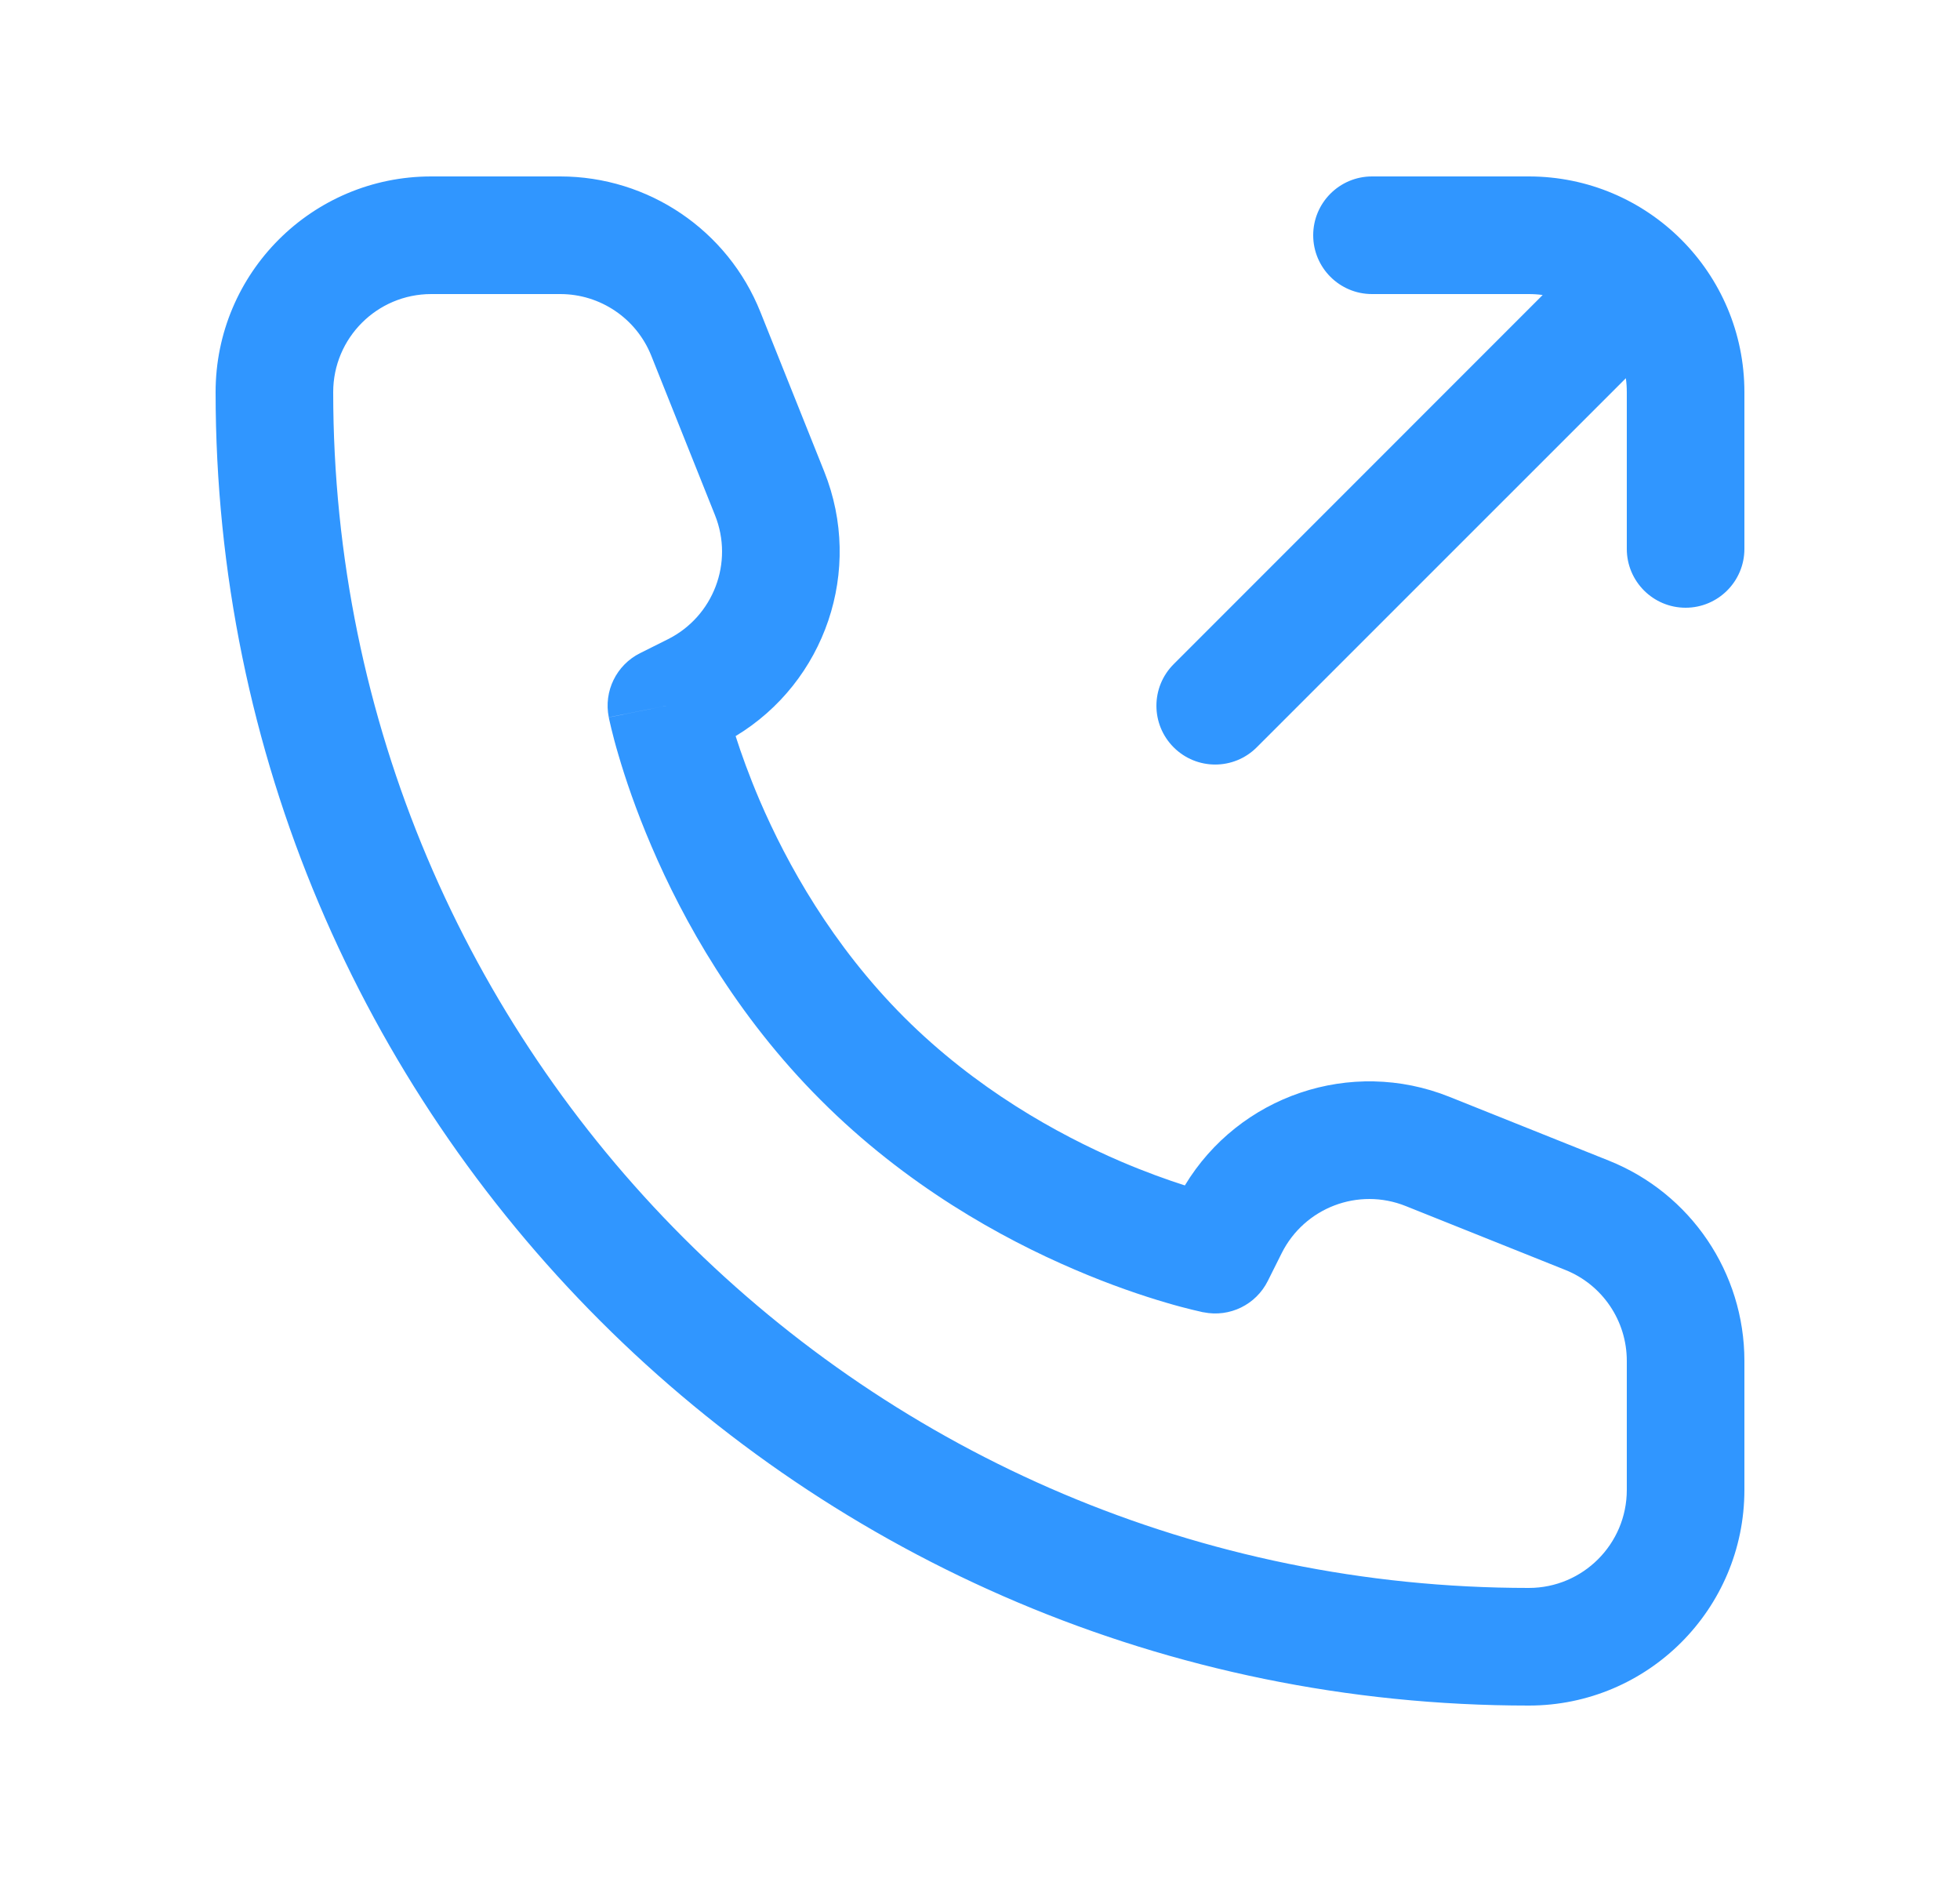 <svg width="25" height="24" viewBox="0 0 25 24" fill="none" xmlns="http://www.w3.org/2000/svg">
<g clip-path="url(#clip0_4586_11892)">
<path fill-rule="evenodd" clip-rule="evenodd" d="M5.5 3.75C4.81 3.75 4.25 4.31 4.25 5C4.25 13.422 11.078 20.25 19.5 20.25C20.19 20.25 20.75 19.69 20.75 19V17.354C20.75 16.843 20.439 16.383 19.964 16.194L17.93 15.38C17.326 15.138 16.639 15.4 16.348 15.981L16.171 16.335C16.02 16.638 15.685 16.802 15.353 16.735L15.5 16C15.353 16.735 15.353 16.735 15.353 16.735L15.352 16.735L15.351 16.735L15.348 16.734L15.338 16.733L15.31 16.726C15.286 16.721 15.253 16.713 15.211 16.703C15.129 16.683 15.011 16.653 14.867 16.61C14.577 16.525 14.173 16.39 13.705 16.189C12.77 15.789 11.556 15.117 10.47 14.03C9.383 12.944 8.711 11.73 8.311 10.795C8.11 10.327 7.975 9.923 7.89 9.633C7.847 9.489 7.817 9.372 7.797 9.289C7.787 9.247 7.779 9.214 7.774 9.19L7.768 9.162L7.766 9.152L7.765 9.149L7.765 9.148C7.765 9.148 7.765 9.147 8.5 9L7.765 9.147C7.698 8.815 7.862 8.48 8.165 8.329L8.519 8.152C9.1 7.861 9.362 7.174 9.12 6.57L8.307 4.536C8.117 4.061 7.657 3.75 7.146 3.75H5.5ZM9.383 9.387C10.525 8.697 11.017 7.272 10.513 6.013L9.699 3.979C9.282 2.935 8.27 2.25 7.146 2.25H5.5C3.981 2.25 2.75 3.481 2.75 5C2.75 14.251 10.249 21.75 19.5 21.75C21.019 21.75 22.25 20.519 22.25 19V17.354C22.25 16.23 21.565 15.218 20.521 14.801L18.487 13.987C17.228 13.483 15.803 13.975 15.113 15.117C14.891 15.046 14.611 14.946 14.295 14.811C13.48 14.461 12.444 13.883 11.53 12.97C10.617 12.056 10.039 11.02 9.689 10.205C9.554 9.889 9.454 9.609 9.383 9.387ZM16.75 3C16.75 2.586 17.086 2.25 17.5 2.25H19.5C21.019 2.25 22.25 3.481 22.25 5V7C22.25 7.414 21.914 7.75 21.5 7.75C21.086 7.75 20.75 7.414 20.75 7V5C20.75 4.94 20.746 4.881 20.738 4.823L16.03 9.53C15.737 9.823 15.263 9.823 14.97 9.53C14.677 9.237 14.677 8.763 14.97 8.47L19.677 3.762C19.619 3.754 19.56 3.75 19.5 3.75H17.5C17.086 3.75 16.75 3.414 16.75 3Z" fill="#3096FF"/>
</g>
<defs>
<clipPath id="clip0_4586_11892">
<rect width="24" height="24" fill="white" transform="translate(0.5)"/>
</clipPath>
</defs>
</svg>
